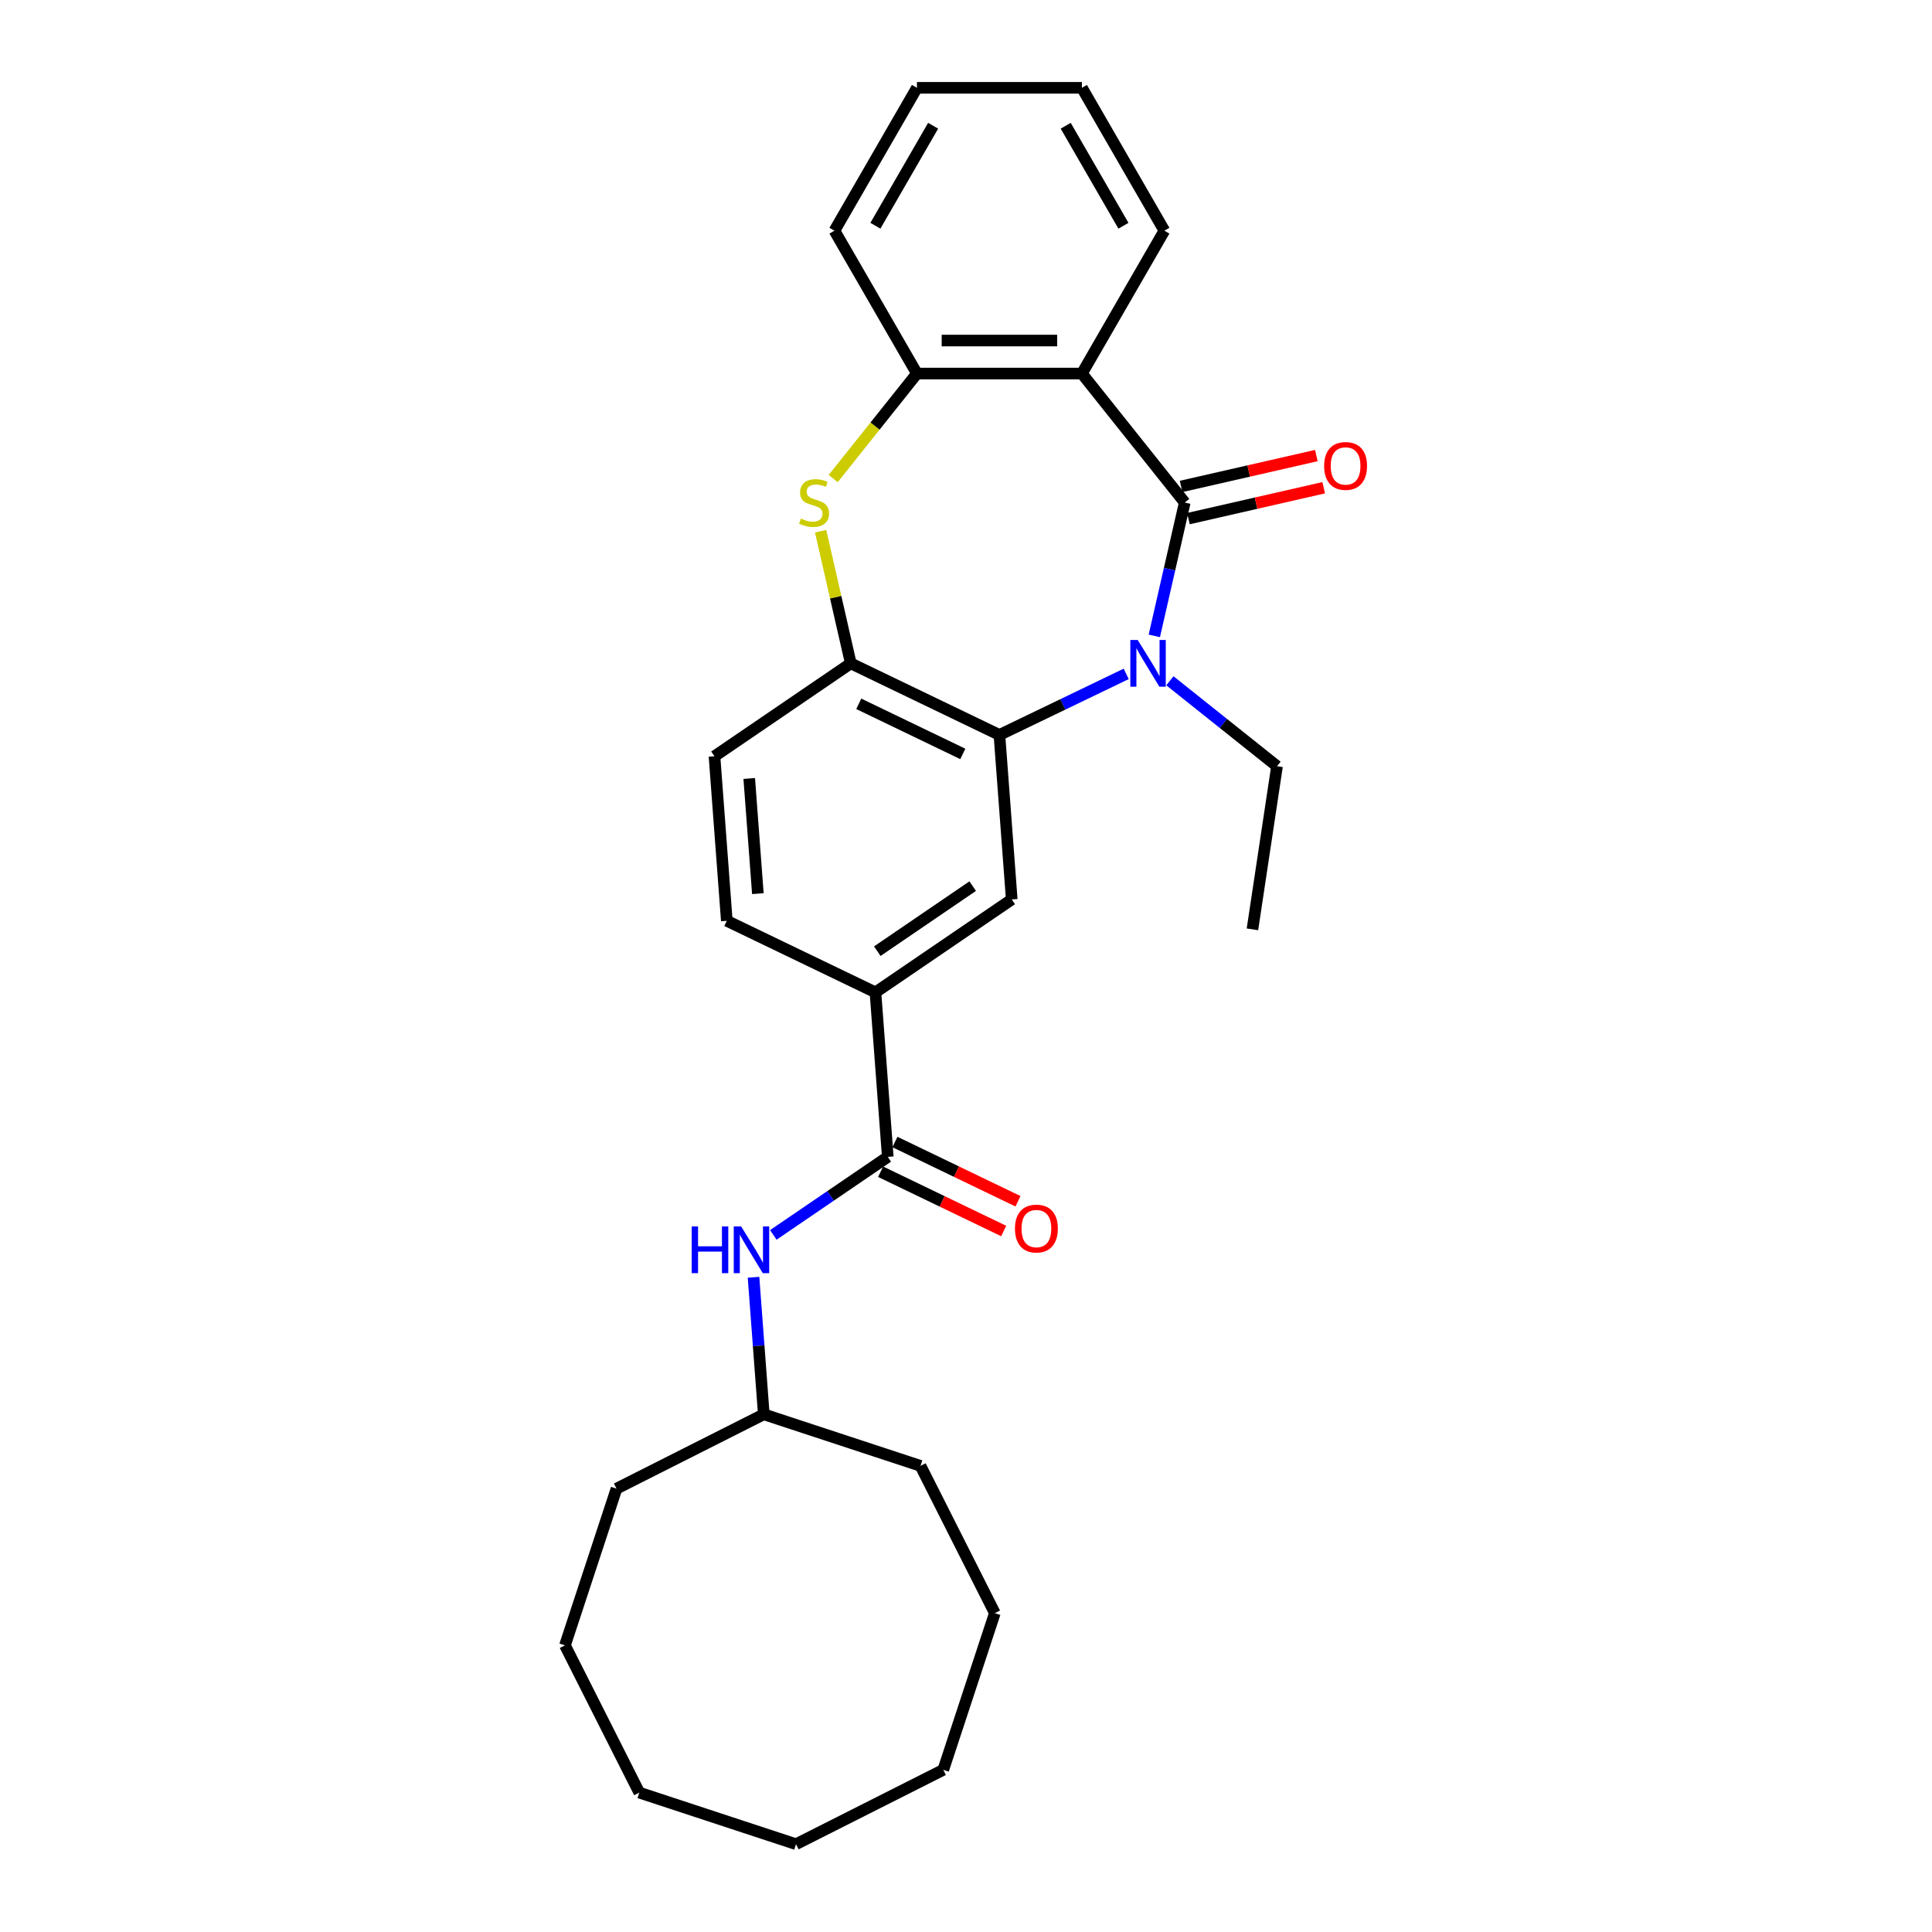 <?xml version='1.0' encoding='iso-8859-1'?>
<svg version='1.1' baseProfile='full'
              xmlns='http://www.w3.org/2000/svg'
                      xmlns:rdkit='http://www.rdkit.org/xml'
                      xmlns:xlink='http://www.w3.org/1999/xlink'
                  xml:space='preserve'
width='1000px' height='1000px' viewBox='0 0 1000 1000'>
<!-- END OF HEADER -->
<rect style='opacity:1.0;fill:#FFFFFF;stroke:none' width='1000' height='1000' x='0' y='0'> </rect>
<path class='bond-0' d='M 613.228,260.106 L 605.351,294.617' style='fill:none;fill-rule:evenodd;stroke:#000000;stroke-width:6px;stroke-linecap:butt;stroke-linejoin:miter;stroke-opacity:1' />
<path class='bond-0' d='M 605.351,294.617 L 597.474,329.127' style='fill:none;fill-rule:evenodd;stroke:#0000FF;stroke-width:6px;stroke-linecap:butt;stroke-linejoin:miter;stroke-opacity:1' />
<path class='bond-1' d='M 613.228,260.106 L 559.99,193.348' style='fill:none;fill-rule:evenodd;stroke:#000000;stroke-width:6px;stroke-linecap:butt;stroke-linejoin:miter;stroke-opacity:1' />
<path class='bond-10' d='M 615.128,268.431 L 650.133,260.441' style='fill:none;fill-rule:evenodd;stroke:#000000;stroke-width:6px;stroke-linecap:butt;stroke-linejoin:miter;stroke-opacity:1' />
<path class='bond-10' d='M 650.133,260.441 L 685.139,252.451' style='fill:none;fill-rule:evenodd;stroke:#FF0000;stroke-width:6px;stroke-linecap:butt;stroke-linejoin:miter;stroke-opacity:1' />
<path class='bond-10' d='M 611.328,251.782 L 646.333,243.792' style='fill:none;fill-rule:evenodd;stroke:#000000;stroke-width:6px;stroke-linecap:butt;stroke-linejoin:miter;stroke-opacity:1' />
<path class='bond-10' d='M 646.333,243.792 L 681.339,235.802' style='fill:none;fill-rule:evenodd;stroke:#FF0000;stroke-width:6px;stroke-linecap:butt;stroke-linejoin:miter;stroke-opacity:1' />
<path class='bond-2' d='M 582.922,348.796 L 550.109,364.598' style='fill:none;fill-rule:evenodd;stroke:#0000FF;stroke-width:6px;stroke-linecap:butt;stroke-linejoin:miter;stroke-opacity:1' />
<path class='bond-2' d='M 550.109,364.598 L 517.297,380.4' style='fill:none;fill-rule:evenodd;stroke:#000000;stroke-width:6px;stroke-linecap:butt;stroke-linejoin:miter;stroke-opacity:1' />
<path class='bond-14' d='M 605.533,352.368 L 633.259,374.479' style='fill:none;fill-rule:evenodd;stroke:#0000FF;stroke-width:6px;stroke-linecap:butt;stroke-linejoin:miter;stroke-opacity:1' />
<path class='bond-14' d='M 633.259,374.479 L 660.985,396.59' style='fill:none;fill-rule:evenodd;stroke:#000000;stroke-width:6px;stroke-linecap:butt;stroke-linejoin:miter;stroke-opacity:1' />
<path class='bond-5' d='M 559.99,193.348 L 474.603,193.348' style='fill:none;fill-rule:evenodd;stroke:#000000;stroke-width:6px;stroke-linecap:butt;stroke-linejoin:miter;stroke-opacity:1' />
<path class='bond-5' d='M 547.182,176.271 L 487.411,176.271' style='fill:none;fill-rule:evenodd;stroke:#000000;stroke-width:6px;stroke-linecap:butt;stroke-linejoin:miter;stroke-opacity:1' />
<path class='bond-15' d='M 559.99,193.348 L 602.683,119.402' style='fill:none;fill-rule:evenodd;stroke:#000000;stroke-width:6px;stroke-linecap:butt;stroke-linejoin:miter;stroke-opacity:1' />
<path class='bond-4' d='M 517.297,380.4 L 440.366,343.352' style='fill:none;fill-rule:evenodd;stroke:#000000;stroke-width:6px;stroke-linecap:butt;stroke-linejoin:miter;stroke-opacity:1' />
<path class='bond-4' d='M 498.348,390.229 L 444.496,364.295' style='fill:none;fill-rule:evenodd;stroke:#000000;stroke-width:6px;stroke-linecap:butt;stroke-linejoin:miter;stroke-opacity:1' />
<path class='bond-7' d='M 517.297,380.4 L 523.678,465.548' style='fill:none;fill-rule:evenodd;stroke:#000000;stroke-width:6px;stroke-linecap:butt;stroke-linejoin:miter;stroke-opacity:1' />
<path class='bond-3' d='M 431.254,247.708 L 452.928,220.528' style='fill:none;fill-rule:evenodd;stroke:#CCCC00;stroke-width:6px;stroke-linecap:butt;stroke-linejoin:miter;stroke-opacity:1' />
<path class='bond-3' d='M 452.928,220.528 L 474.603,193.348' style='fill:none;fill-rule:evenodd;stroke:#000000;stroke-width:6px;stroke-linecap:butt;stroke-linejoin:miter;stroke-opacity:1' />
<path class='bond-28' d='M 424.753,274.947 L 432.56,309.149' style='fill:none;fill-rule:evenodd;stroke:#CCCC00;stroke-width:6px;stroke-linecap:butt;stroke-linejoin:miter;stroke-opacity:1' />
<path class='bond-28' d='M 432.56,309.149 L 440.366,343.352' style='fill:none;fill-rule:evenodd;stroke:#000000;stroke-width:6px;stroke-linecap:butt;stroke-linejoin:miter;stroke-opacity:1' />
<path class='bond-12' d='M 440.366,343.352 L 369.816,391.452' style='fill:none;fill-rule:evenodd;stroke:#000000;stroke-width:6px;stroke-linecap:butt;stroke-linejoin:miter;stroke-opacity:1' />
<path class='bond-17' d='M 474.603,193.348 L 431.91,119.402' style='fill:none;fill-rule:evenodd;stroke:#000000;stroke-width:6px;stroke-linecap:butt;stroke-linejoin:miter;stroke-opacity:1' />
<path class='bond-6' d='M 459.509,598.796 L 453.128,513.648' style='fill:none;fill-rule:evenodd;stroke:#000000;stroke-width:6px;stroke-linecap:butt;stroke-linejoin:miter;stroke-opacity:1' />
<path class='bond-9' d='M 459.509,598.796 L 429.887,618.992' style='fill:none;fill-rule:evenodd;stroke:#000000;stroke-width:6px;stroke-linecap:butt;stroke-linejoin:miter;stroke-opacity:1' />
<path class='bond-9' d='M 429.887,618.992 L 400.264,639.188' style='fill:none;fill-rule:evenodd;stroke:#0000FF;stroke-width:6px;stroke-linecap:butt;stroke-linejoin:miter;stroke-opacity:1' />
<path class='bond-11' d='M 455.804,606.489 L 487.652,621.826' style='fill:none;fill-rule:evenodd;stroke:#000000;stroke-width:6px;stroke-linecap:butt;stroke-linejoin:miter;stroke-opacity:1' />
<path class='bond-11' d='M 487.652,621.826 L 519.5,637.163' style='fill:none;fill-rule:evenodd;stroke:#FF0000;stroke-width:6px;stroke-linecap:butt;stroke-linejoin:miter;stroke-opacity:1' />
<path class='bond-11' d='M 463.214,591.103 L 495.062,606.44' style='fill:none;fill-rule:evenodd;stroke:#000000;stroke-width:6px;stroke-linecap:butt;stroke-linejoin:miter;stroke-opacity:1' />
<path class='bond-11' d='M 495.062,606.44 L 526.909,621.777' style='fill:none;fill-rule:evenodd;stroke:#FF0000;stroke-width:6px;stroke-linecap:butt;stroke-linejoin:miter;stroke-opacity:1' />
<path class='bond-8' d='M 523.678,465.548 L 453.128,513.648' style='fill:none;fill-rule:evenodd;stroke:#000000;stroke-width:6px;stroke-linecap:butt;stroke-linejoin:miter;stroke-opacity:1' />
<path class='bond-8' d='M 503.475,458.653 L 454.09,492.323' style='fill:none;fill-rule:evenodd;stroke:#000000;stroke-width:6px;stroke-linecap:butt;stroke-linejoin:miter;stroke-opacity:1' />
<path class='bond-13' d='M 453.128,513.648 L 376.197,476.6' style='fill:none;fill-rule:evenodd;stroke:#000000;stroke-width:6px;stroke-linecap:butt;stroke-linejoin:miter;stroke-opacity:1' />
<path class='bond-16' d='M 390.025,661.121 L 392.683,696.582' style='fill:none;fill-rule:evenodd;stroke:#0000FF;stroke-width:6px;stroke-linecap:butt;stroke-linejoin:miter;stroke-opacity:1' />
<path class='bond-16' d='M 392.683,696.582 L 395.34,732.043' style='fill:none;fill-rule:evenodd;stroke:#000000;stroke-width:6px;stroke-linecap:butt;stroke-linejoin:miter;stroke-opacity:1' />
<path class='bond-30' d='M 369.816,391.452 L 376.197,476.6' style='fill:none;fill-rule:evenodd;stroke:#000000;stroke-width:6px;stroke-linecap:butt;stroke-linejoin:miter;stroke-opacity:1' />
<path class='bond-30' d='M 387.803,402.948 L 392.27,462.552' style='fill:none;fill-rule:evenodd;stroke:#000000;stroke-width:6px;stroke-linecap:butt;stroke-linejoin:miter;stroke-opacity:1' />
<path class='bond-20' d='M 660.985,396.59 L 648.259,481.023' style='fill:none;fill-rule:evenodd;stroke:#000000;stroke-width:6px;stroke-linecap:butt;stroke-linejoin:miter;stroke-opacity:1' />
<path class='bond-21' d='M 602.683,119.402 L 559.99,45.455' style='fill:none;fill-rule:evenodd;stroke:#000000;stroke-width:6px;stroke-linecap:butt;stroke-linejoin:miter;stroke-opacity:1' />
<path class='bond-21' d='M 581.49,116.848 L 551.605,65.085' style='fill:none;fill-rule:evenodd;stroke:#000000;stroke-width:6px;stroke-linecap:butt;stroke-linejoin:miter;stroke-opacity:1' />
<path class='bond-18' d='M 395.34,732.043 L 319.116,770.523' style='fill:none;fill-rule:evenodd;stroke:#000000;stroke-width:6px;stroke-linecap:butt;stroke-linejoin:miter;stroke-opacity:1' />
<path class='bond-19' d='M 395.34,732.043 L 476.448,758.733' style='fill:none;fill-rule:evenodd;stroke:#000000;stroke-width:6px;stroke-linecap:butt;stroke-linejoin:miter;stroke-opacity:1' />
<path class='bond-29' d='M 431.91,119.402 L 474.603,45.455' style='fill:none;fill-rule:evenodd;stroke:#000000;stroke-width:6px;stroke-linecap:butt;stroke-linejoin:miter;stroke-opacity:1' />
<path class='bond-29' d='M 453.104,116.848 L 482.989,65.085' style='fill:none;fill-rule:evenodd;stroke:#000000;stroke-width:6px;stroke-linecap:butt;stroke-linejoin:miter;stroke-opacity:1' />
<path class='bond-24' d='M 319.116,770.523 L 292.426,851.632' style='fill:none;fill-rule:evenodd;stroke:#000000;stroke-width:6px;stroke-linecap:butt;stroke-linejoin:miter;stroke-opacity:1' />
<path class='bond-23' d='M 476.448,758.733 L 514.928,834.957' style='fill:none;fill-rule:evenodd;stroke:#000000;stroke-width:6px;stroke-linecap:butt;stroke-linejoin:miter;stroke-opacity:1' />
<path class='bond-22' d='M 559.99,45.455 L 474.603,45.455' style='fill:none;fill-rule:evenodd;stroke:#000000;stroke-width:6px;stroke-linecap:butt;stroke-linejoin:miter;stroke-opacity:1' />
<path class='bond-25' d='M 514.928,834.957 L 488.239,916.066' style='fill:none;fill-rule:evenodd;stroke:#000000;stroke-width:6px;stroke-linecap:butt;stroke-linejoin:miter;stroke-opacity:1' />
<path class='bond-26' d='M 292.426,851.632 L 330.906,927.856' style='fill:none;fill-rule:evenodd;stroke:#000000;stroke-width:6px;stroke-linecap:butt;stroke-linejoin:miter;stroke-opacity:1' />
<path class='bond-27' d='M 488.239,916.066 L 412.014,954.545' style='fill:none;fill-rule:evenodd;stroke:#000000;stroke-width:6px;stroke-linecap:butt;stroke-linejoin:miter;stroke-opacity:1' />
<path class='bond-31' d='M 330.906,927.856 L 412.014,954.545' style='fill:none;fill-rule:evenodd;stroke:#000000;stroke-width:6px;stroke-linecap:butt;stroke-linejoin:miter;stroke-opacity:1' />
<path  class='atom-1' d='M 588.882 331.261
L 596.806 344.069
Q 597.592 345.333, 598.855 347.621
Q 600.119 349.91, 600.187 350.046
L 600.187 331.261
L 603.398 331.261
L 603.398 355.443
L 600.085 355.443
L 591.58 341.439
Q 590.59 339.8, 589.531 337.922
Q 588.506 336.043, 588.199 335.462
L 588.199 355.443
L 585.057 355.443
L 585.057 331.261
L 588.882 331.261
' fill='#0000FF'/>
<path  class='atom-4' d='M 414.535 268.406
Q 414.808 268.508, 415.935 268.987
Q 417.062 269.465, 418.292 269.772
Q 419.556 270.045, 420.785 270.045
Q 423.074 270.045, 424.406 268.952
Q 425.738 267.825, 425.738 265.879
Q 425.738 264.546, 425.054 263.727
Q 424.406 262.907, 423.381 262.463
Q 422.356 262.019, 420.649 261.507
Q 418.497 260.858, 417.199 260.243
Q 415.935 259.628, 415.013 258.33
Q 414.125 257.032, 414.125 254.847
Q 414.125 251.807, 416.174 249.928
Q 418.258 248.05, 422.356 248.05
Q 425.157 248.05, 428.333 249.382
L 427.548 252.012
Q 424.645 250.816, 422.459 250.816
Q 420.102 250.816, 418.804 251.807
Q 417.506 252.763, 417.54 254.437
Q 417.54 255.735, 418.189 256.52
Q 418.872 257.306, 419.829 257.75
Q 420.819 258.194, 422.459 258.706
Q 424.645 259.389, 425.943 260.072
Q 427.24 260.755, 428.163 262.156
Q 429.119 263.522, 429.119 265.879
Q 429.119 269.226, 426.865 271.036
Q 424.645 272.812, 420.922 272.812
Q 418.77 272.812, 417.131 272.334
Q 415.525 271.89, 413.613 271.104
L 414.535 268.406
' fill='#CCCC00'/>
<path  class='atom-10' d='M 358.032 634.805
L 361.311 634.805
L 361.311 645.085
L 373.675 645.085
L 373.675 634.805
L 376.954 634.805
L 376.954 658.986
L 373.675 658.986
L 373.675 647.818
L 361.311 647.818
L 361.311 658.986
L 358.032 658.986
L 358.032 634.805
' fill='#0000FF'/>
<path  class='atom-10' d='M 383.614 634.805
L 391.538 647.613
Q 392.323 648.877, 393.587 651.165
Q 394.851 653.453, 394.919 653.59
L 394.919 634.805
L 398.13 634.805
L 398.13 658.986
L 394.817 658.986
L 386.312 644.983
Q 385.322 643.344, 384.263 641.465
Q 383.238 639.587, 382.931 639.006
L 382.931 658.986
L 379.789 658.986
L 379.789 634.805
L 383.614 634.805
' fill='#0000FF'/>
<path  class='atom-11' d='M 685.373 241.174
Q 685.373 235.368, 688.242 232.123
Q 691.111 228.879, 696.473 228.879
Q 701.836 228.879, 704.705 232.123
Q 707.574 235.368, 707.574 241.174
Q 707.574 247.049, 704.671 250.396
Q 701.767 253.709, 696.473 253.709
Q 691.145 253.709, 688.242 250.396
Q 685.373 247.083, 685.373 241.174
M 696.473 250.977
Q 700.162 250.977, 702.143 248.518
Q 704.158 246.024, 704.158 241.174
Q 704.158 236.427, 702.143 234.036
Q 700.162 231.611, 696.473 231.611
Q 692.785 231.611, 690.77 234.002
Q 688.789 236.393, 688.789 241.174
Q 688.789 246.058, 690.77 248.518
Q 692.785 250.977, 696.473 250.977
' fill='#FF0000'/>
<path  class='atom-12' d='M 525.339 635.912
Q 525.339 630.106, 528.208 626.861
Q 531.077 623.616, 536.44 623.616
Q 541.802 623.616, 544.671 626.861
Q 547.54 630.106, 547.54 635.912
Q 547.54 641.786, 544.637 645.134
Q 541.734 648.447, 536.44 648.447
Q 531.111 648.447, 528.208 645.134
Q 525.339 641.821, 525.339 635.912
M 536.44 645.714
Q 540.128 645.714, 542.109 643.255
Q 544.124 640.762, 544.124 635.912
Q 544.124 631.164, 542.109 628.773
Q 540.128 626.349, 536.44 626.349
Q 532.751 626.349, 530.736 628.739
Q 528.755 631.13, 528.755 635.912
Q 528.755 640.796, 530.736 643.255
Q 532.751 645.714, 536.44 645.714
' fill='#FF0000'/>
</svg>
